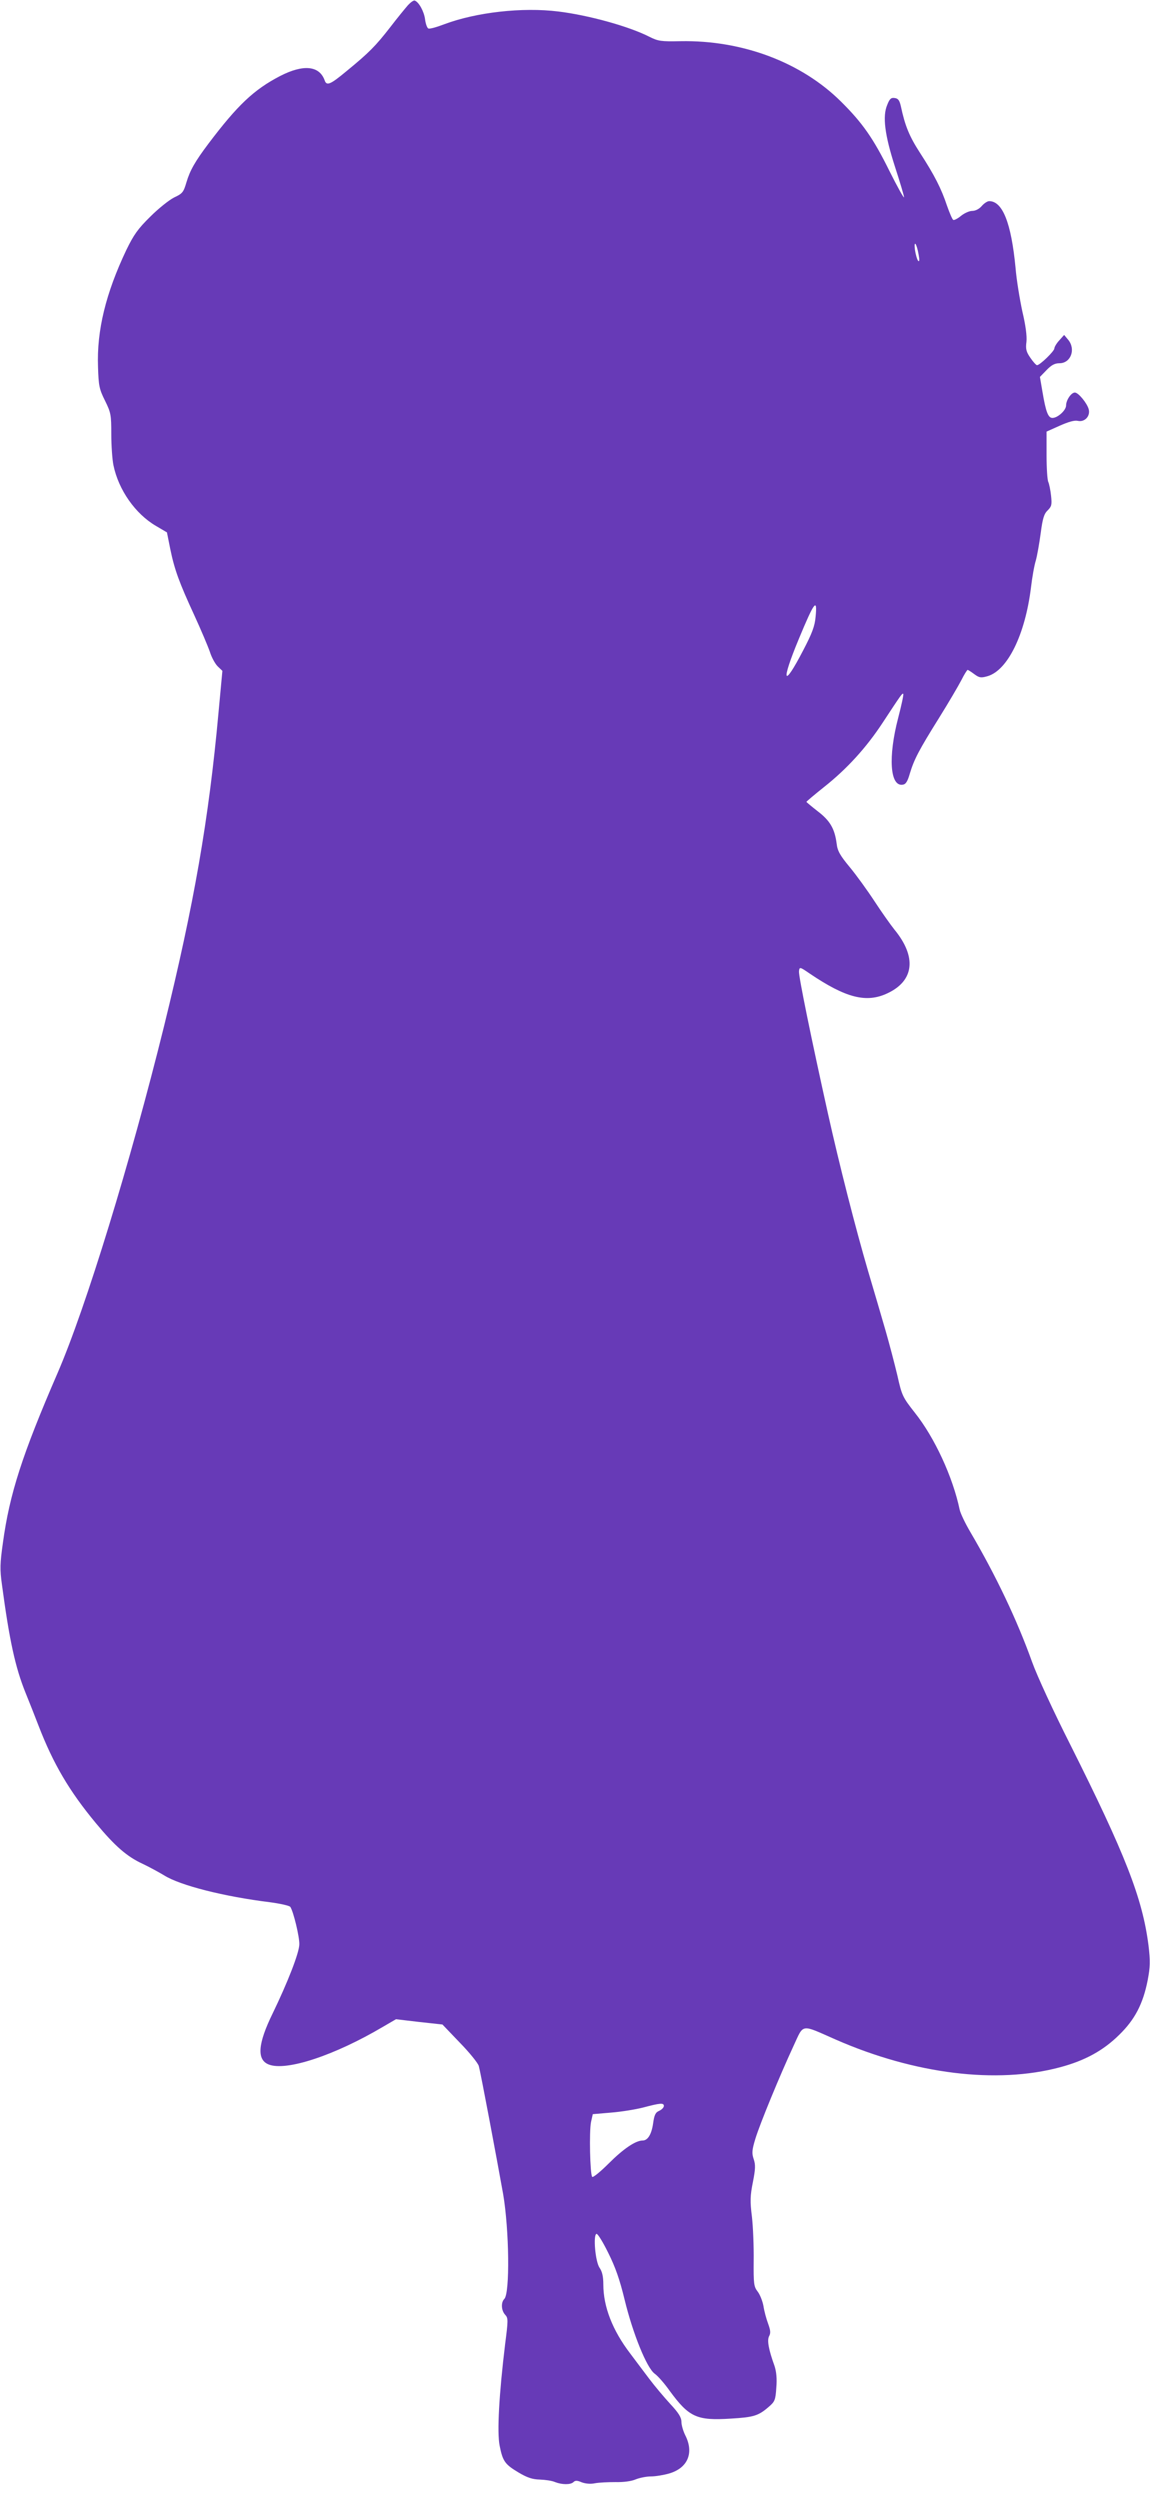 <?xml version="1.0" standalone="no"?>
<!DOCTYPE svg PUBLIC "-//W3C//DTD SVG 20010904//EN"
 "http://www.w3.org/TR/2001/REC-SVG-20010904/DTD/svg10.dtd">
<svg version="1.0" xmlns="http://www.w3.org/2000/svg"
 width="590pt" height="1280pt" viewBox="0 0 590 1280"
 preserveAspectRatio="xMidYMid meet">
<g transform="translate(0,1280) scale(0.1,-0.1)"
fill="#673ab7" stroke="none">
<path d="M2089 12773 c-14 -16 -55 -66 -91 -113 -74 -95 -107 -129 -223 -224
-83 -69 -102 -77 -112 -48 -27 76 -109 84 -228 23 -135 -70 -218 -149 -367
-346 -70 -93 -95 -138 -113 -198 -15 -51 -20 -58 -63 -78 -26 -13 -81 -57
-123 -99 -63 -62 -84 -92 -122 -170 -105 -221 -152 -412 -145 -599 3 -96 6
-113 36 -173 30 -61 32 -72 32 -171 0 -58 5 -130 11 -159 26 -127 113 -250
218 -311 l56 -33 17 -85 c22 -107 46 -172 123 -339 34 -74 70 -159 80 -188 9
-29 28 -63 41 -75 l23 -22 -20 -215 c-50 -548 -125 -978 -279 -1605 -172 -696
-400 -1440 -545 -1775 -181 -418 -246 -619 -280 -869 -15 -106 -16 -137 -5
-215 38 -284 68 -423 121 -554 17 -42 47 -117 66 -167 76 -197 158 -336 294
-500 98 -118 159 -171 239 -208 36 -17 85 -44 110 -59 82 -52 308 -109 543
-138 53 -7 101 -18 104 -24 16 -24 47 -153 46 -191 0 -43 -60 -196 -136 -353
-77 -157 -83 -239 -20 -263 90 -35 337 47 584 193 l67 39 119 -14 119 -13 89
-93 c50 -51 93 -105 97 -119 10 -35 93 -478 125 -657 31 -183 35 -507 6 -536
-18 -18 -16 -59 4 -81 16 -17 16 -27 0 -151 -31 -256 -42 -451 -28 -520 16
-80 27 -95 97 -137 44 -26 70 -35 108 -36 28 -1 64 -6 79 -13 36 -14 80 -14
94 0 9 9 19 9 42 -1 19 -7 45 -10 68 -5 21 4 68 6 105 6 40 -1 81 4 104 14 20
8 55 15 78 15 23 0 65 7 93 15 96 28 128 106 83 195 -11 22 -20 53 -20 69 0
23 -14 46 -58 93 -32 35 -80 92 -107 128 -27 36 -71 94 -97 129 -91 119 -138
240 -138 354 0 41 -6 66 -19 85 -22 30 -34 169 -16 174 6 2 33 -42 60 -97 37
-74 59 -137 84 -240 42 -173 113 -349 154 -379 16 -11 51 -51 77 -88 99 -135
139 -153 312 -142 118 7 142 14 196 61 30 26 34 34 38 98 4 46 0 82 -9 110
-31 86 -39 132 -28 153 9 16 7 31 -5 64 -9 24 -20 64 -24 91 -5 26 -18 59 -30
74 -19 25 -21 39 -20 157 1 72 -3 174 -9 226 -10 79 -9 107 5 177 13 66 14 89
4 118 -10 30 -9 46 9 105 24 78 125 323 195 474 54 116 34 113 218 32 403
-176 822 -228 1147 -141 128 34 222 86 303 166 80 78 122 158 146 280 13 70
14 95 4 179 -31 241 -118 464 -402 1030 -83 164 -169 350 -194 420 -77 215
-185 442 -316 665 -26 44 -51 96 -55 115 -35 167 -128 369 -230 497 -62 79
-66 87 -89 190 -14 59 -41 162 -60 228 -19 66 -60 206 -91 310 -64 219 -146
540 -205 805 -84 378 -151 705 -148 727 3 23 4 23 55 -12 185 -125 290 -152
398 -101 137 64 151 186 36 326 -20 25 -66 90 -102 145 -36 55 -93 134 -127
175 -49 59 -63 83 -67 120 -10 77 -34 118 -97 166 -32 25 -58 47 -58 48 0 2
40 36 89 75 119 94 218 203 302 331 94 143 100 152 105 147 3 -2 -9 -58 -26
-123 -52 -200 -42 -352 23 -342 16 2 25 16 37 58 22 72 45 117 150 285 48 77
99 164 114 193 14 28 29 52 32 52 2 0 18 -10 34 -22 26 -19 34 -20 69 -10 102
31 191 212 221 452 6 52 17 115 25 140 7 25 18 88 25 140 10 76 17 99 36 117
20 20 22 29 17 75 -3 29 -10 61 -14 70 -5 9 -9 71 -9 137 l0 121 67 30 c45 20
76 29 93 25 35 -8 65 24 56 59 -8 31 -53 86 -71 86 -19 0 -45 -39 -45 -66 0
-25 -43 -64 -70 -64 -22 0 -34 32 -51 134 l-13 76 34 35 c25 26 42 35 66 35
59 0 85 73 44 121 l-20 24 -25 -28 c-14 -15 -25 -34 -25 -41 0 -14 -74 -86
-89 -86 -4 0 -20 17 -34 38 -21 30 -25 45 -20 82 3 29 -4 84 -21 155 -13 61
-30 162 -35 225 -22 228 -66 340 -135 340 -9 0 -26 -11 -38 -25 -13 -15 -32
-25 -49 -25 -15 0 -41 -12 -58 -26 -17 -14 -35 -23 -39 -20 -5 3 -19 36 -32
73 -29 87 -64 156 -138 270 -55 85 -77 139 -98 238 -7 31 -14 41 -32 43 -18 3
-26 -4 -38 -35 -25 -58 -13 -154 40 -318 25 -77 46 -147 46 -155 0 -8 -34 53
-75 135 -82 166 -138 246 -247 354 -203 202 -506 316 -823 310 -100 -2 -114 0
-160 23 -104 53 -310 110 -465 129 -185 23 -421 -4 -584 -65 -39 -15 -75 -25
-82 -22 -6 2 -14 23 -17 47 -5 40 -32 89 -53 96 -6 2 -21 -9 -35 -24z m2616
-1278 c5 -27 4 -37 -3 -30 -5 6 -12 30 -16 55 -7 55 9 34 19 -25z m-528 -1854
c-4 -47 -18 -84 -63 -170 -103 -199 -116 -167 -23 57 80 193 96 213 86 113z
m-777 -7624 c0 -8 -11 -19 -24 -25 -19 -8 -25 -21 -31 -64 -8 -56 -27 -88 -54
-88 -36 0 -99 -43 -173 -117 -42 -42 -81 -74 -85 -69 -11 11 -16 233 -6 281
l9 40 94 8 c51 4 125 16 164 26 87 23 106 25 106 8z"/>
</g>
</svg>
